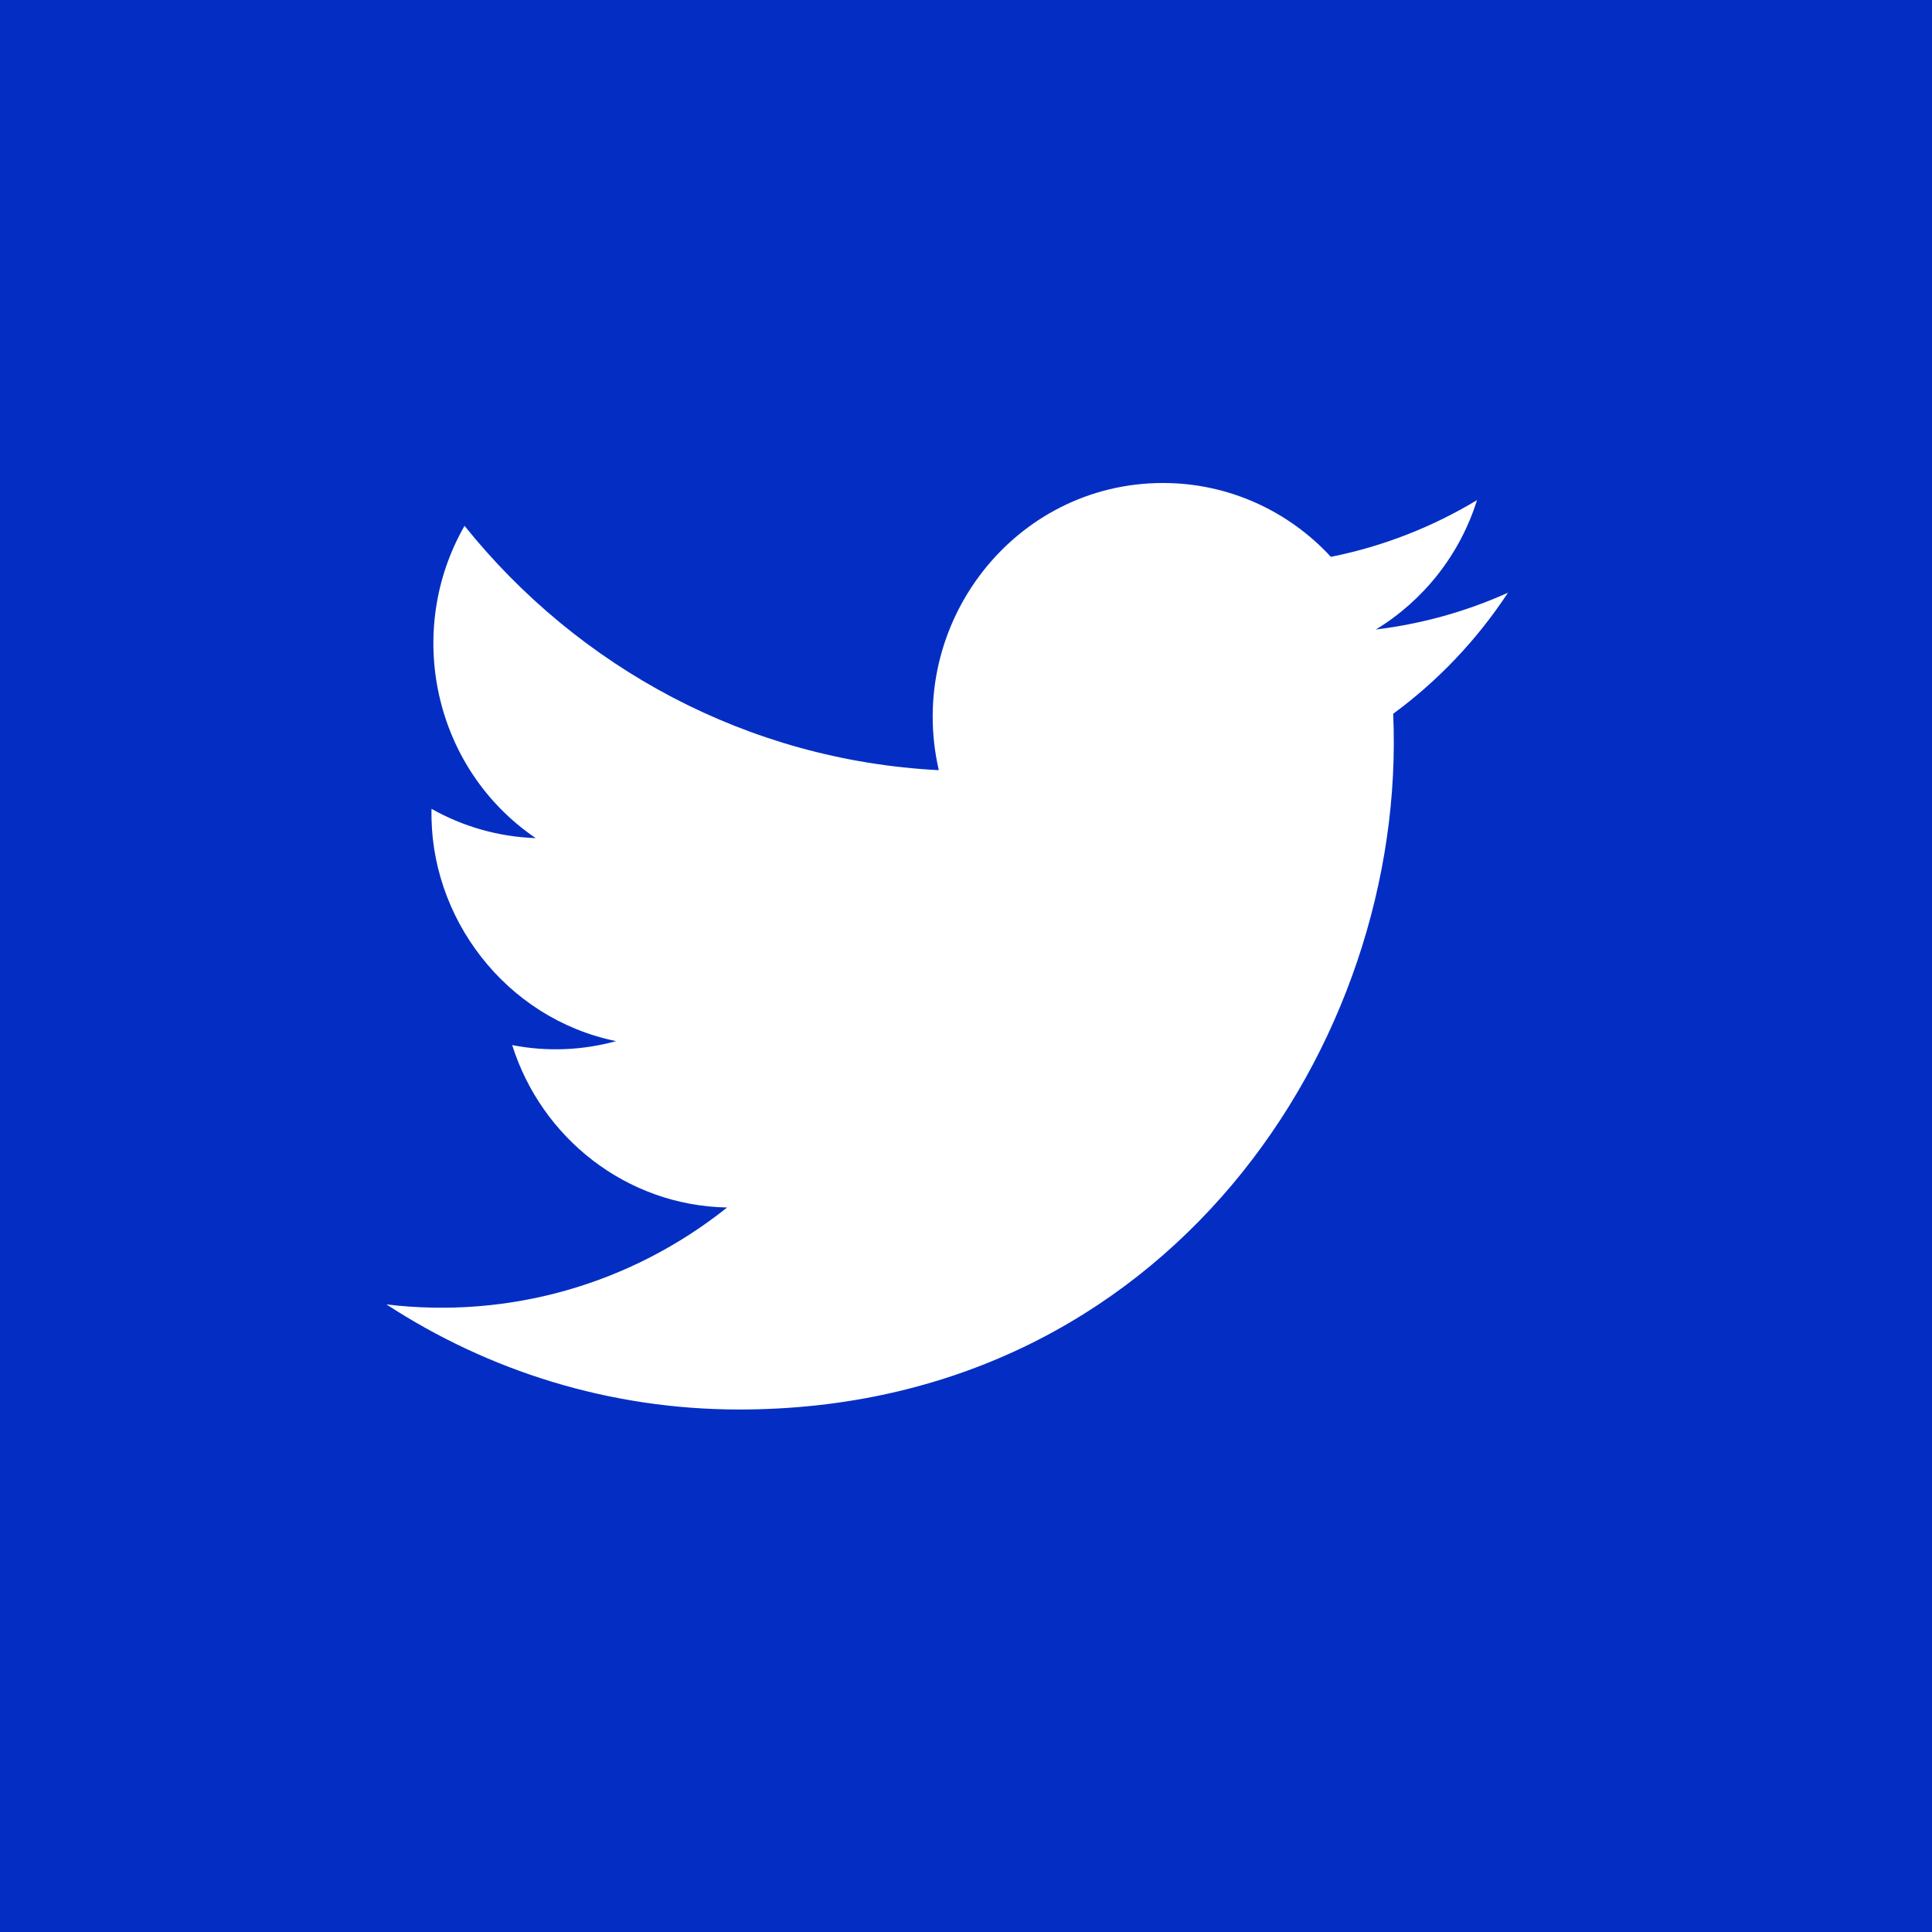<svg width="36" height="36" viewBox="0 0 36 36" fill="none" xmlns="http://www.w3.org/2000/svg">
<rect width="36" height="36" fill="#042EC3"/>
<path fill-rule="evenodd" clip-rule="evenodd" d="M28.099 11.044C27.331 11.391 26.504 11.624 25.637 11.73C26.523 11.191 27.203 10.337 27.522 9.319C26.694 9.818 25.776 10.181 24.799 10.376C24.018 9.529 22.903 9 21.67 9C18.902 9 16.867 11.625 17.493 14.351C13.93 14.169 10.771 12.434 8.656 9.798C7.533 11.756 8.074 14.319 9.982 15.617C9.281 15.593 8.619 15.398 8.041 15.071C7.994 17.09 9.418 18.979 11.48 19.4C10.877 19.566 10.216 19.605 9.544 19.474C10.089 21.205 11.672 22.465 13.549 22.5C11.747 23.937 9.476 24.579 7.201 24.306C9.099 25.543 11.353 26.264 13.774 26.264C21.734 26.264 26.232 19.43 25.96 13.3C26.798 12.685 27.525 11.917 28.099 11.044Z" fill="white"/>
</svg>
